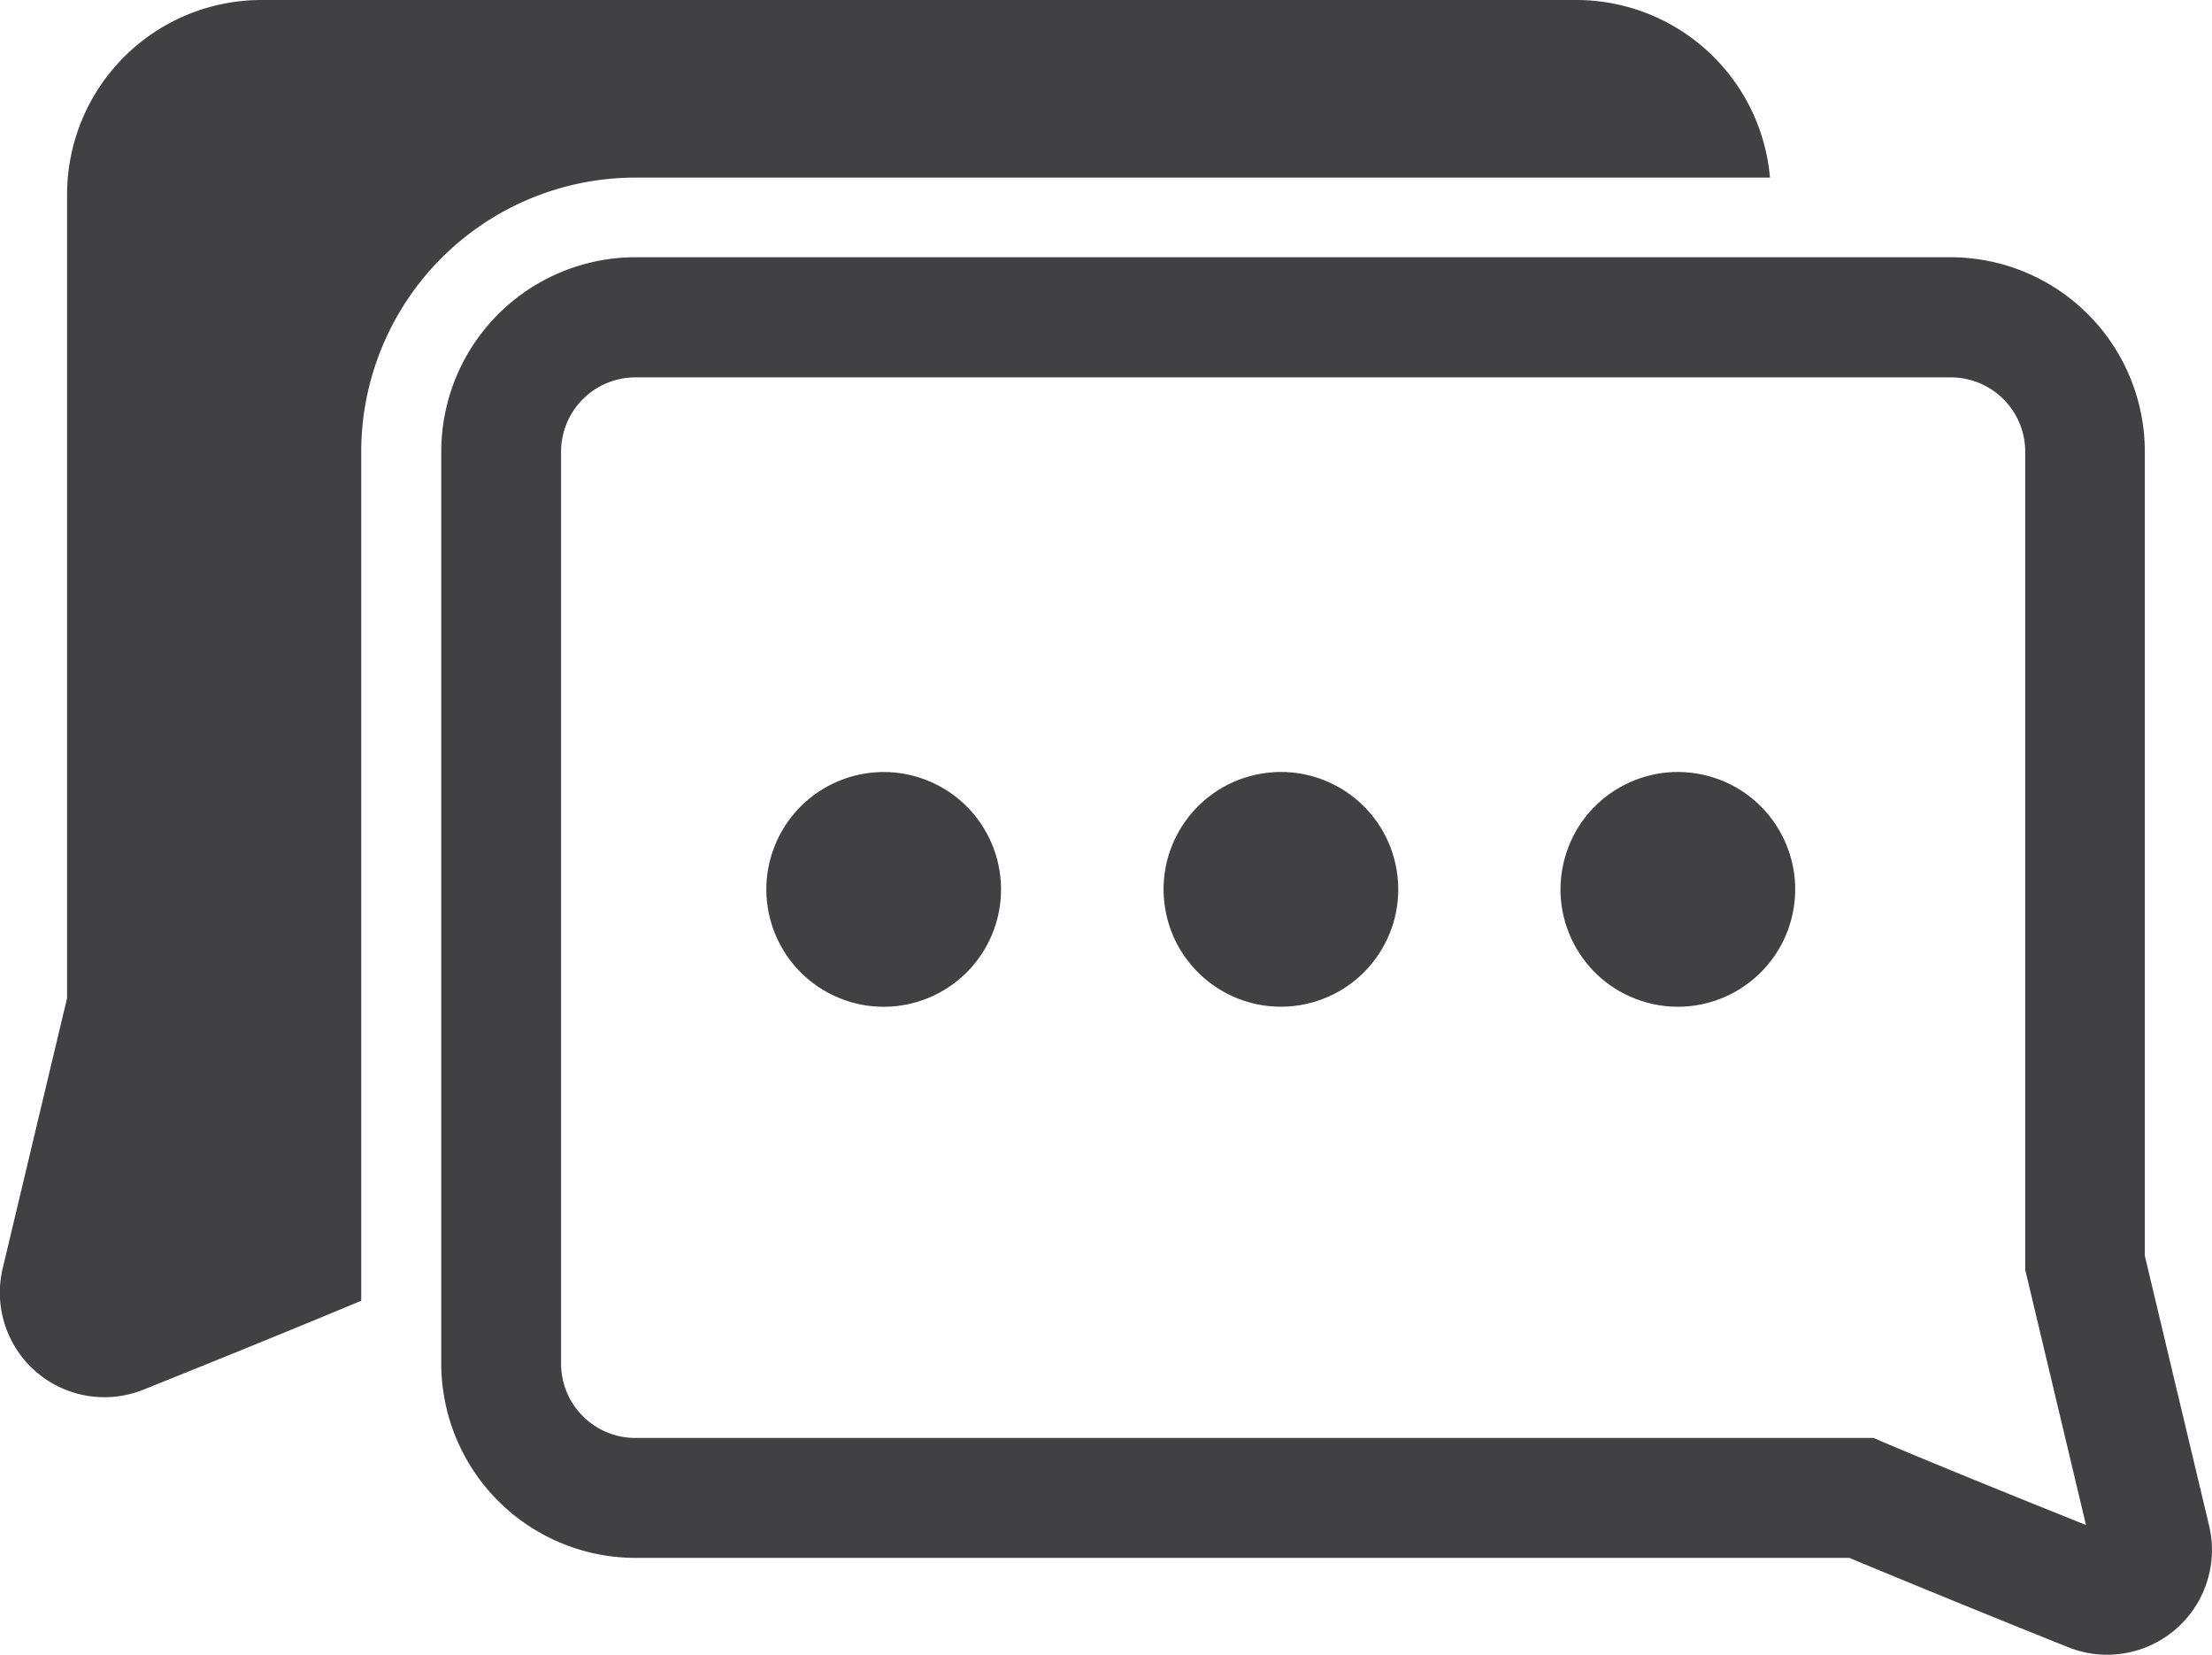 <svg xmlns="http://www.w3.org/2000/svg" viewBox="0 0 206.43 154.39"><defs><style>.cls-1{fill:none;}.cls-2{fill:#414042;}</style></defs><title>Asset 1</title><g id="Layer_2" data-name="Layer 2"><g id="Layer_1-2" data-name="Layer 1"><path class="cls-1" d="M189,42.15A6.94,6.94,0,0,0,182,35.21H59.3a6.94,6.94,0,0,0-6.94,6.94v85.07a6.94,6.94,0,0,0,6.94,6.94H174.83l1,.44c5.68,2.38,13,5.34,18.78,7.68L189,118.47ZM82.47,93.93a11,11,0,1,1,11-11A10.94,10.94,0,0,1,82.47,93.93Zm37.06,0a11,11,0,1,1,10.94-11A10.95,10.95,0,0,1,119.53,93.93Zm37.05,0a11,11,0,1,1,10.94-11A10.95,10.95,0,0,1,156.58,93.93Z"/><path class="cls-2" d="M147.13,0H24.39A18.15,18.15,0,0,0,6.26,18.12v75l-6,25.18h0a9.76,9.76,0,0,0,13.16,11.34c5.76-2.31,13.8-5.57,20.29-8.28V42.15A25.6,25.6,0,0,1,59.3,16.57H165.18A18.15,18.15,0,0,0,147.13,0Z"/><path class="cls-2" d="M182,24H59.3A18.14,18.14,0,0,0,41.18,42.15v85.07A18.14,18.14,0,0,0,59.3,145.35H172.59c6.45,2.69,14.59,6,20.41,8.33a9.78,9.78,0,0,0,13.16-11.34l-6-25.18v-75A18.14,18.14,0,0,0,182,24ZM175.87,134.6l-1-.44H59.3a6.94,6.94,0,0,1-6.94-6.94V42.15a6.94,6.94,0,0,1,6.94-6.94H182A6.94,6.94,0,0,1,189,42.15v76.32l5.67,23.81C188.83,139.94,181.55,137,175.87,134.6Z"/><circle class="cls-2" cx="82.47" cy="82.98" r="10.95" transform="translate(-25.63 127.72) rotate(-67.66)"/><circle class="cls-2" cx="119.53" cy="82.98" r="10.95" transform="translate(-11.71 20.15) rotate(-9.19)"/><circle class="cls-2" cx="156.58" cy="82.98" r="10.95" transform="translate(35.79 212.64) rotate(-74.95)"/></g></g></svg>
